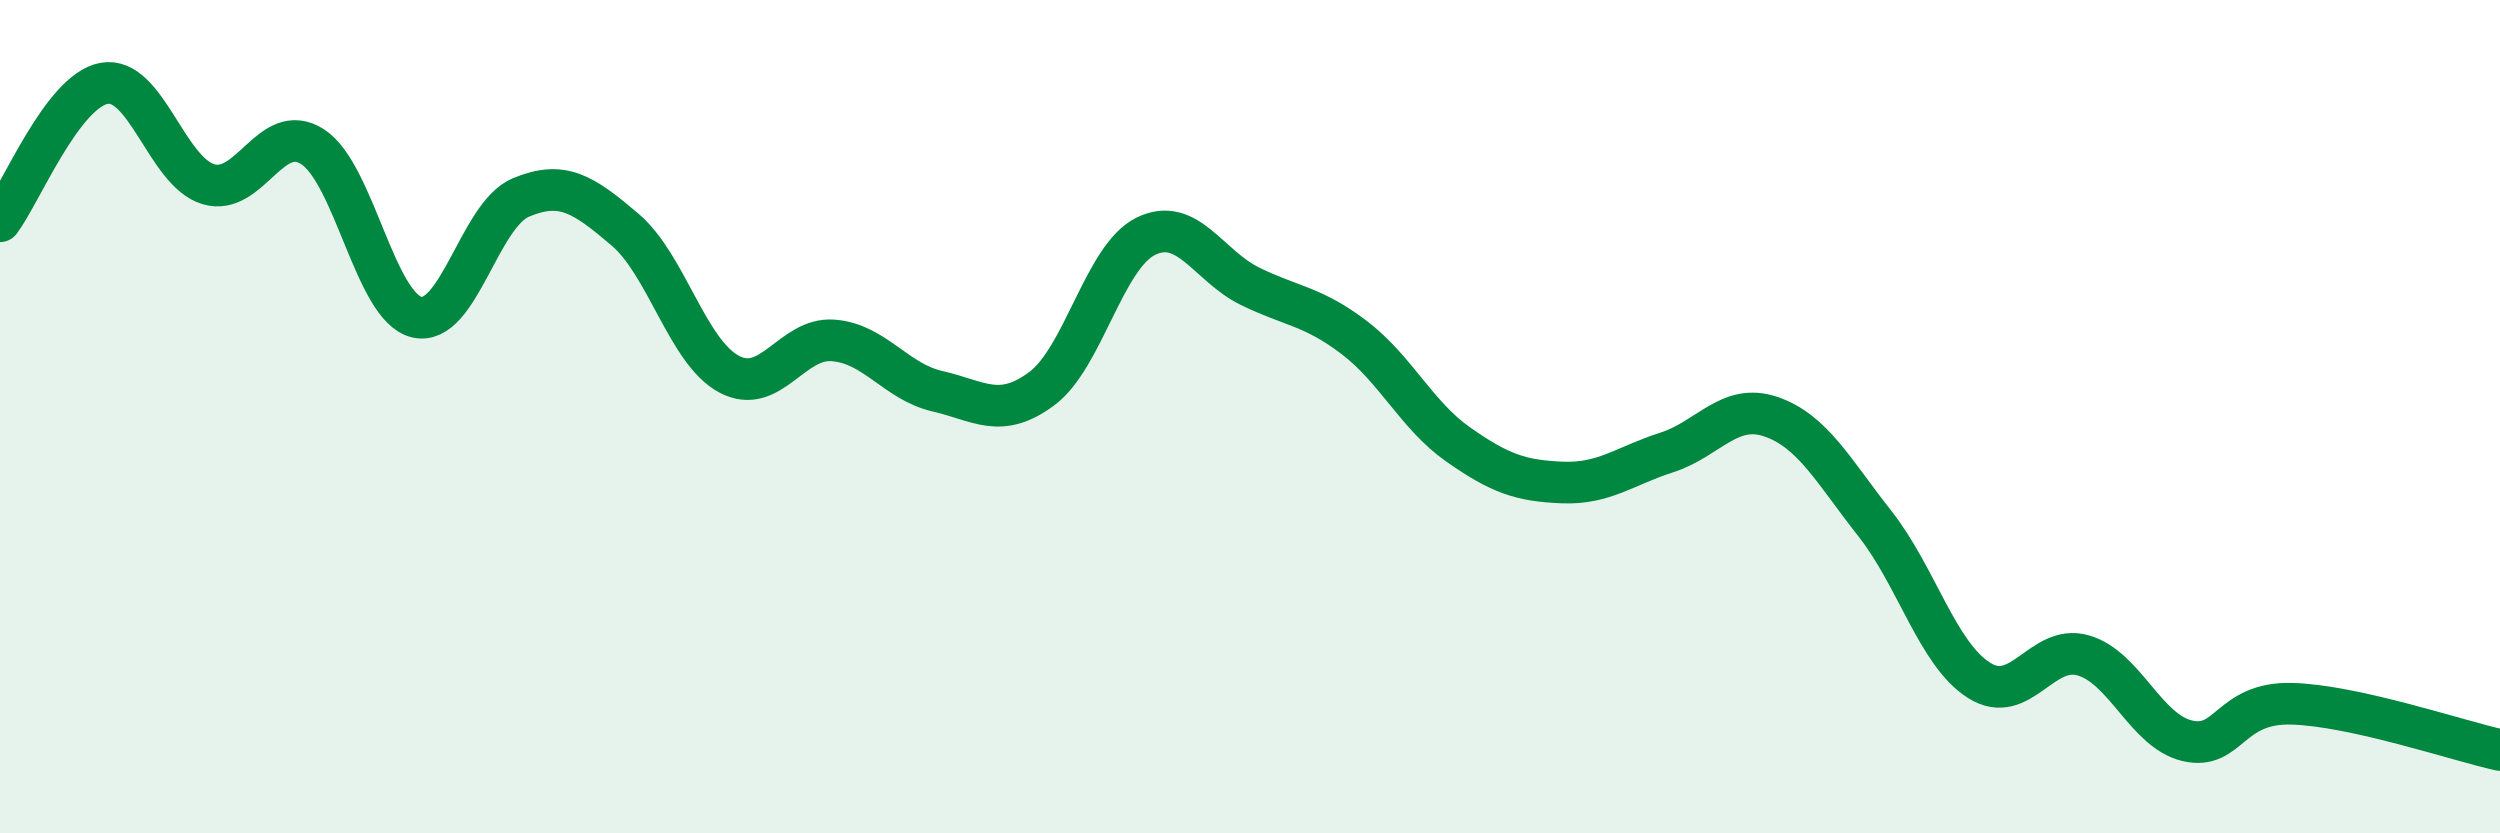 
    <svg width="60" height="20" viewBox="0 0 60 20" xmlns="http://www.w3.org/2000/svg">
      <path
        d="M 0,5.31 C 0.5,4.65 1.5,2.18 2.5,2 C 3.5,1.82 4,4.12 5,4.42 C 6,4.72 6.5,2.88 7.5,3.52 C 8.5,4.16 9,7.37 10,7.61 C 11,7.85 11.5,5.16 12.5,4.74 C 13.5,4.32 14,4.66 15,5.51 C 16,6.36 16.5,8.45 17.5,8.98 C 18.5,9.51 19,8.09 20,8.17 C 21,8.25 21.5,9.16 22.5,9.39 C 23.5,9.62 24,10.07 25,9.33 C 26,8.59 26.5,6.16 27.5,5.67 C 28.5,5.18 29,6.38 30,6.87 C 31,7.36 31.5,7.34 32.5,8.1 C 33.5,8.86 34,9.97 35,10.67 C 36,11.37 36.5,11.54 37.5,11.58 C 38.5,11.62 39,11.18 40,10.86 C 41,10.54 41.5,9.66 42.5,10 C 43.5,10.34 44,11.3 45,12.57 C 46,13.84 46.5,15.7 47.5,16.33 C 48.5,16.96 49,15.44 50,15.73 C 51,16.02 51.5,17.55 52.5,17.78 C 53.5,18.01 53.5,16.85 55,16.89 C 56.5,16.93 59,17.78 60,18L60 20L0 20Z"
        fill="#008740"
        opacity="0.1"
        stroke-linecap="round"
        stroke-linejoin="round"
      />
      <path
        d="M 0,5.31 C 0.5,4.65 1.5,2.18 2.5,2 C 3.5,1.82 4,4.12 5,4.42 C 6,4.72 6.5,2.88 7.5,3.52 C 8.5,4.16 9,7.37 10,7.61 C 11,7.85 11.5,5.16 12.5,4.74 C 13.5,4.32 14,4.66 15,5.51 C 16,6.36 16.5,8.45 17.5,8.98 C 18.5,9.51 19,8.09 20,8.17 C 21,8.25 21.5,9.16 22.5,9.39 C 23.5,9.62 24,10.07 25,9.33 C 26,8.59 26.5,6.16 27.5,5.67 C 28.5,5.18 29,6.38 30,6.87 C 31,7.36 31.5,7.34 32.5,8.1 C 33.5,8.86 34,9.97 35,10.67 C 36,11.37 36.5,11.54 37.5,11.58 C 38.5,11.62 39,11.18 40,10.86 C 41,10.54 41.5,9.66 42.5,10 C 43.5,10.34 44,11.3 45,12.57 C 46,13.84 46.5,15.7 47.5,16.33 C 48.5,16.96 49,15.44 50,15.73 C 51,16.02 51.5,17.55 52.5,17.78 C 53.5,18.01 53.5,16.85 55,16.89 C 56.5,16.93 59,17.78 60,18"
        stroke="#008740"
        stroke-width="1"
        fill="none"
        stroke-linecap="round"
        stroke-linejoin="round"
      />
    </svg>
  